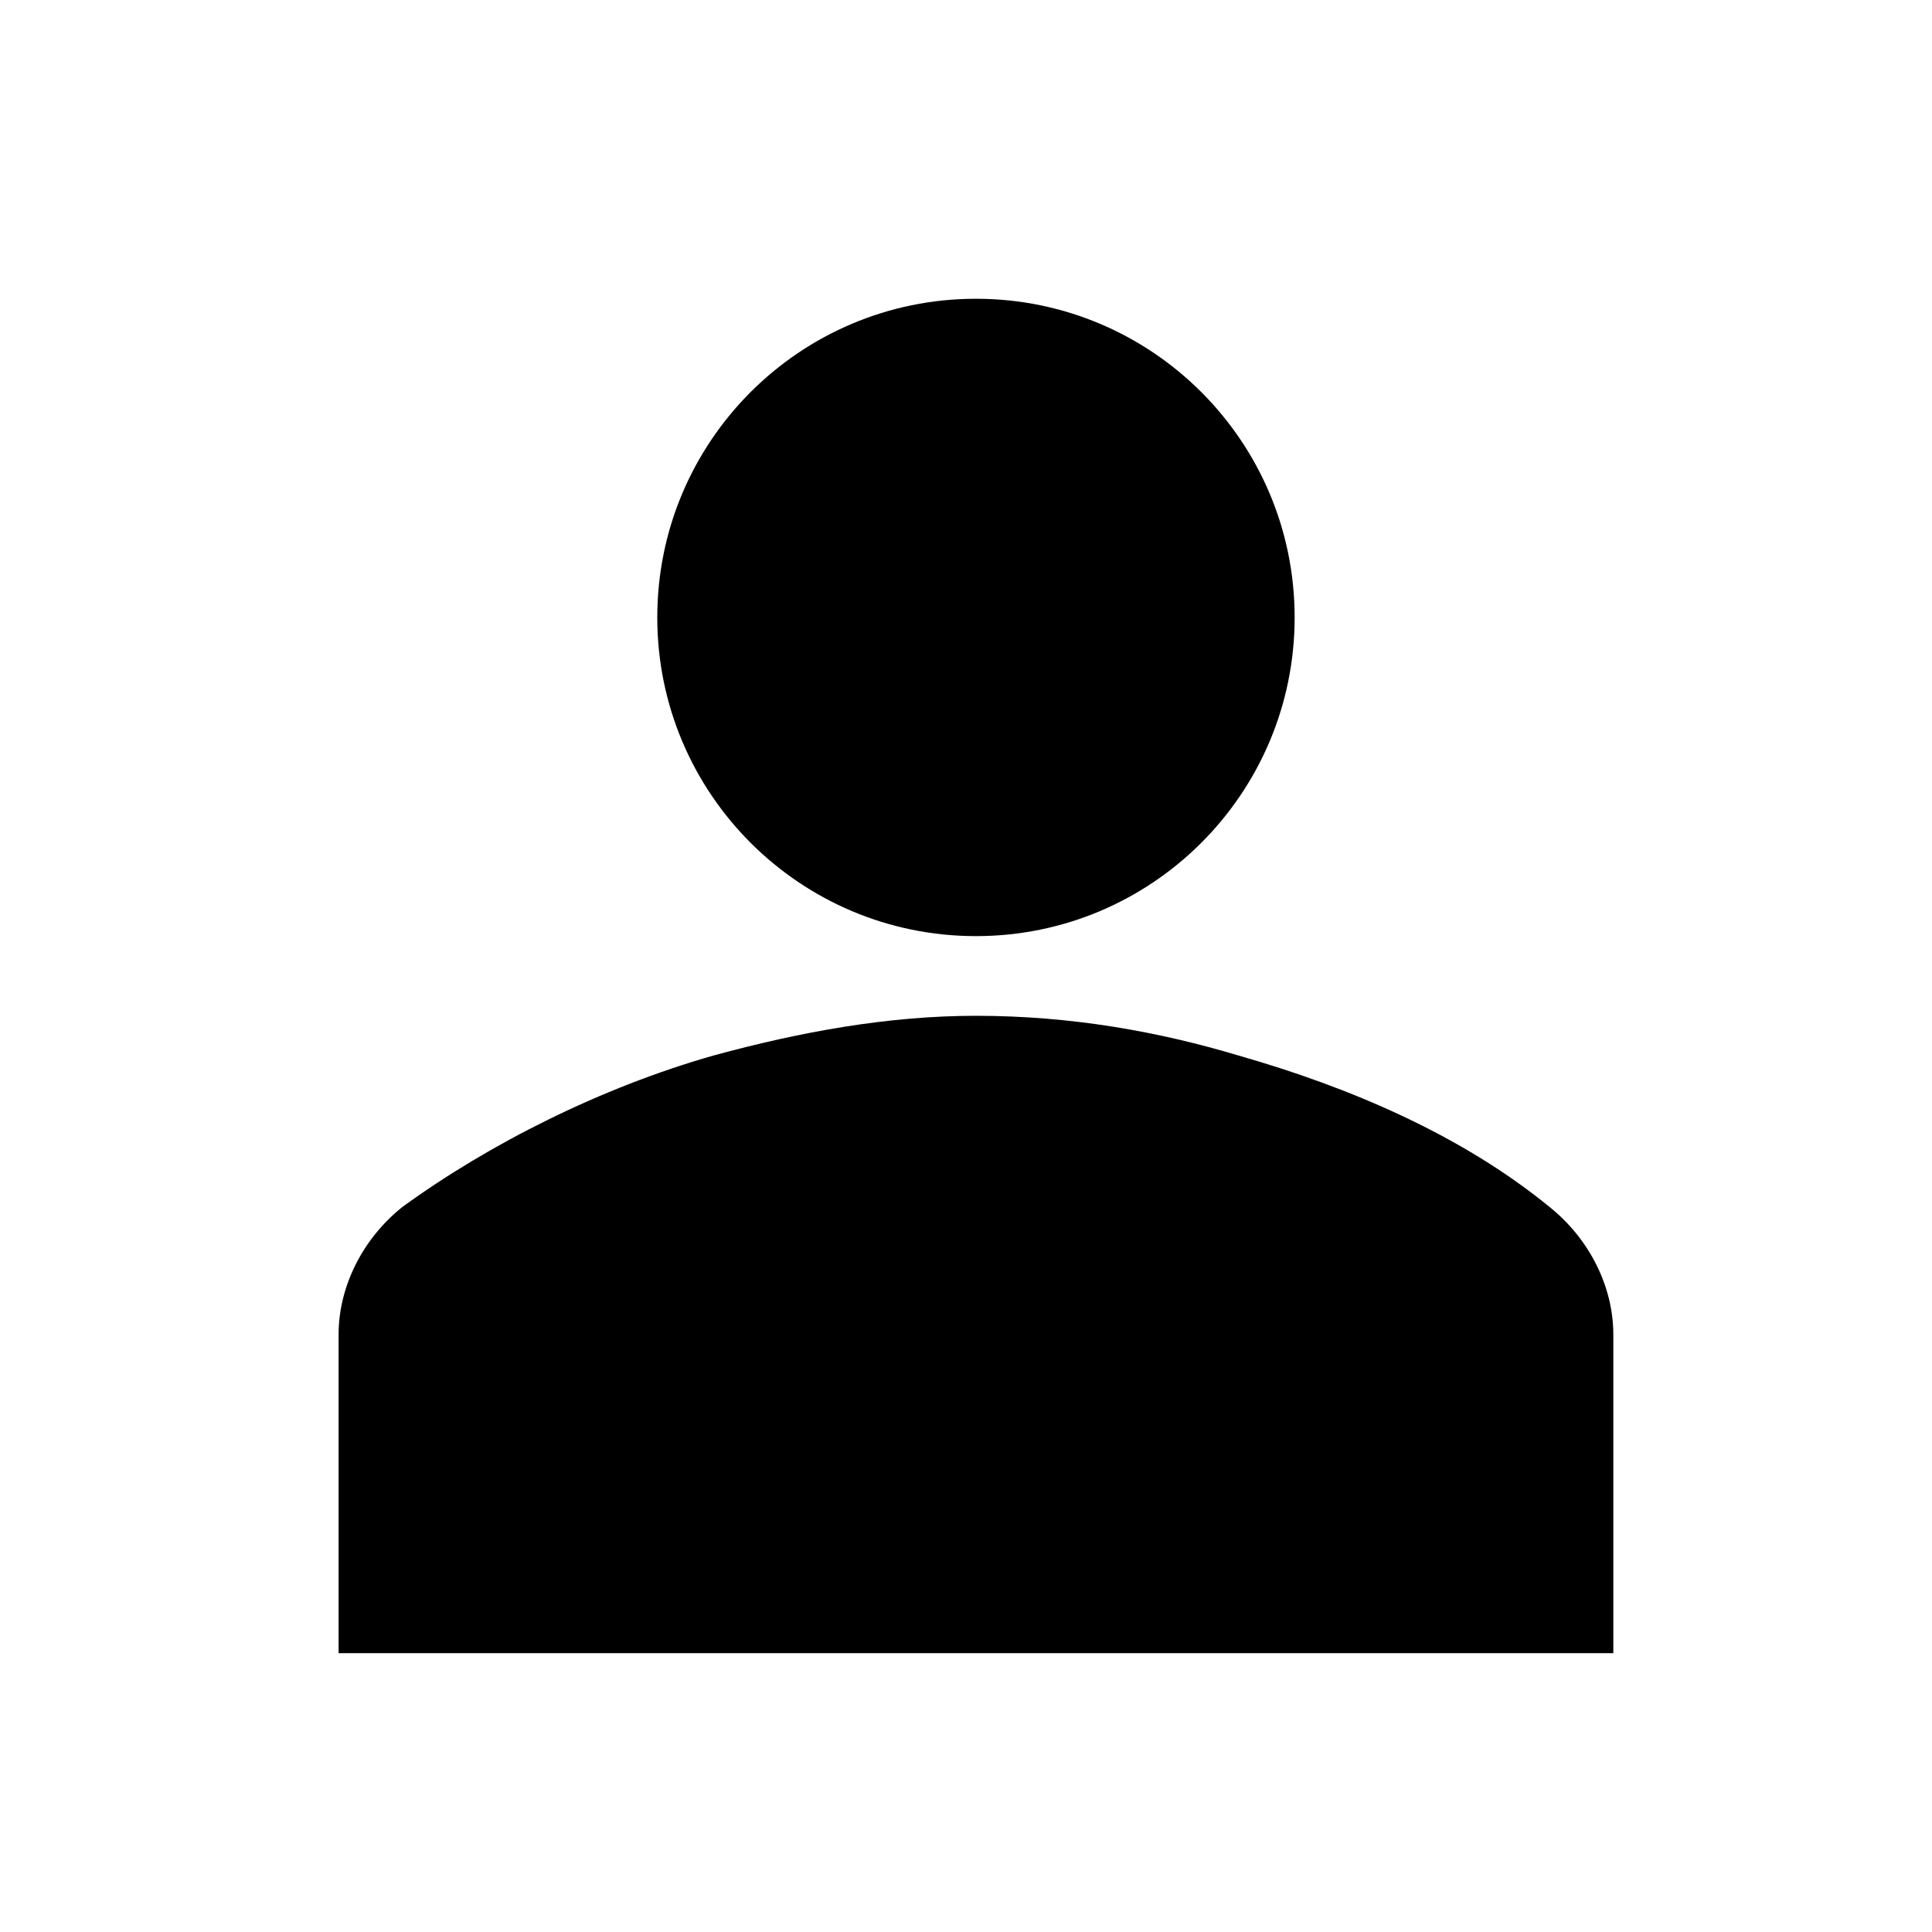 <svg width="97" height="97" xmlns="http://www.w3.org/2000/svg" xmlns:xlink="http://www.w3.org/1999/xlink" xml:space="preserve" overflow="hidden"><g transform="translate(-968 -425)"><g><g><g><g><path d="M1033 456C1033 464.837 1025.84 472 1017 472 1008.16 472 1001 464.837 1001 456 1001 447.163 1008.16 440 1017 440 1025.84 440 1033 447.163 1033 456Z" fill="#000000" fill-rule="nonzero" fill-opacity="1"/><path d="M1049 508 1049 492C1049 489.6 1047.8 487.2 1045.8 485.6 1041.4 482 1035.8 479.6 1030.2 478 1026.2 476.8 1021.8 476 1017 476 1012.6 476 1008.2 476.8 1003.8 478 998.2 479.6 992.6 482.4 988.2 485.6 986.2 487.2 985 489.6 985 492L985 508 1049 508Z" fill="#000000" fill-rule="nonzero" fill-opacity="1"/></g></g></g></g></g></svg>